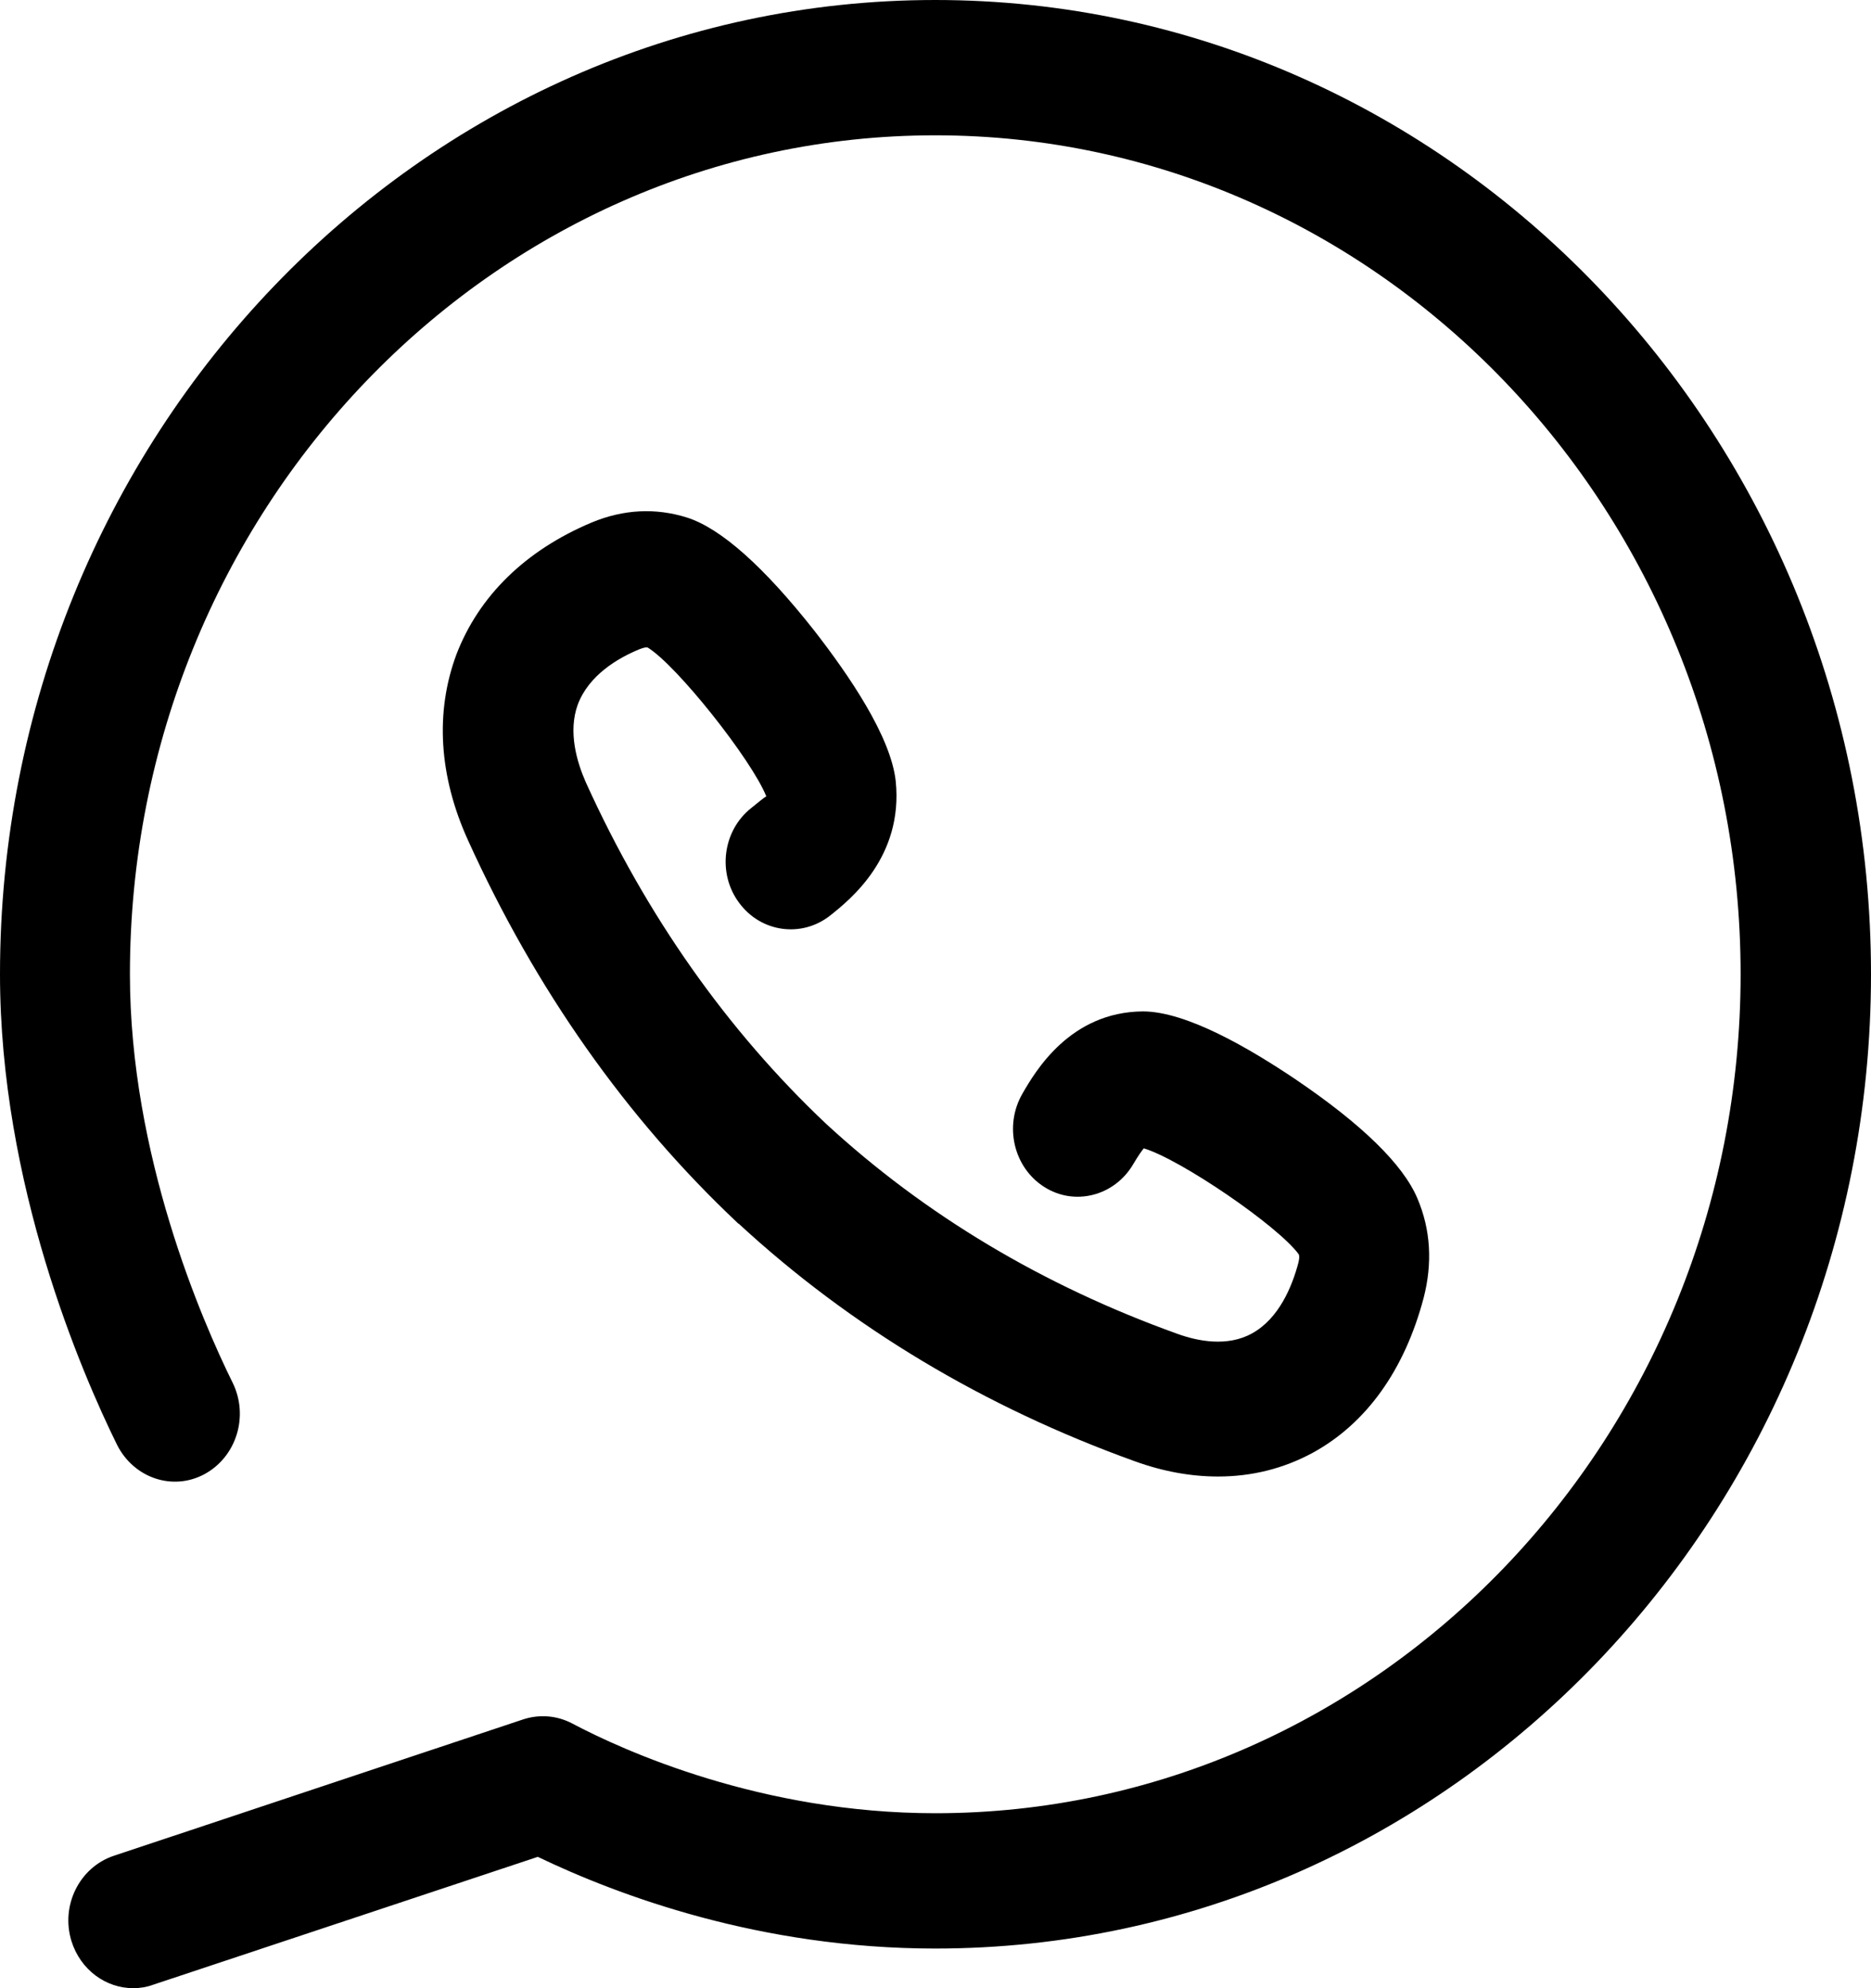 <svg width="16" height="17" viewBox="0 0 16 17" fill="none" xmlns="http://www.w3.org/2000/svg">
<g clip-path="url(#clip0_1334_1523)">
<path d="M7.998 0C3.59 0 0 3.739 0 8.33C0 10.128 0.7 11.743 1.001 12.354C1.144 12.638 1.477 12.752 1.75 12.604C2.023 12.455 2.129 12.108 1.99 11.824C1.726 11.29 1.111 9.874 1.111 8.33C1.111 4.375 4.2 1.157 7.998 1.157C11.796 1.157 14.885 4.375 14.885 8.33C14.885 12.286 11.796 15.504 7.998 15.504C6.512 15.504 5.332 14.969 4.892 14.736C4.762 14.668 4.612 14.656 4.473 14.702L0.973 15.868C0.68 15.966 0.517 16.292 0.611 16.597C0.688 16.843 0.904 17 1.14 17C1.197 17 1.254 16.991 1.311 16.97L4.599 15.877C5.287 16.207 6.5 16.661 7.998 16.661C12.41 16.661 16 12.922 16 8.33C16 3.739 12.41 0 7.998 0Z" fill="black"/>
<path d="M6.423 6.91C6.178 7.105 6.134 7.47 6.321 7.72C6.508 7.974 6.858 8.021 7.102 7.826C7.273 7.69 7.725 7.326 7.66 6.681C7.619 6.296 7.257 5.77 6.964 5.393C6.533 4.846 6.166 4.519 5.877 4.426C5.609 4.341 5.332 4.354 5.059 4.468C4.493 4.706 4.095 5.096 3.903 5.596C3.72 6.088 3.753 6.635 4.001 7.182C4.579 8.458 5.356 9.56 6.305 10.454C6.309 10.459 6.313 10.463 6.317 10.463C7.277 11.349 8.417 12.031 9.703 12.494C9.948 12.583 10.188 12.625 10.416 12.625C10.705 12.625 10.977 12.557 11.226 12.422C11.685 12.171 12.011 11.714 12.174 11.099C12.251 10.802 12.235 10.514 12.121 10.247C11.999 9.958 11.649 9.615 11.079 9.229C10.688 8.966 10.147 8.648 9.773 8.648C9.15 8.653 8.853 9.161 8.743 9.352C8.584 9.628 8.669 9.984 8.93 10.149C9.19 10.315 9.532 10.226 9.691 9.954C9.736 9.878 9.764 9.84 9.781 9.819C10.094 9.912 10.932 10.484 11.107 10.726C11.112 10.739 11.112 10.76 11.104 10.794C11.05 11.001 10.937 11.273 10.709 11.4C10.497 11.519 10.241 11.468 10.066 11.404C8.922 10.993 7.912 10.391 7.062 9.607C6.219 8.81 5.527 7.83 5.01 6.69C4.933 6.516 4.856 6.257 4.941 6.024C5.035 5.774 5.283 5.626 5.474 5.549C5.507 5.537 5.527 5.533 5.539 5.537C5.788 5.689 6.427 6.495 6.553 6.809C6.524 6.826 6.488 6.859 6.423 6.91Z" fill="black"/>
</g>
<defs>
<clipPath id="clip0_1334_1523">
<rect width="16" height="17" fill="white"/>
</clipPath>
</defs>
</svg>
